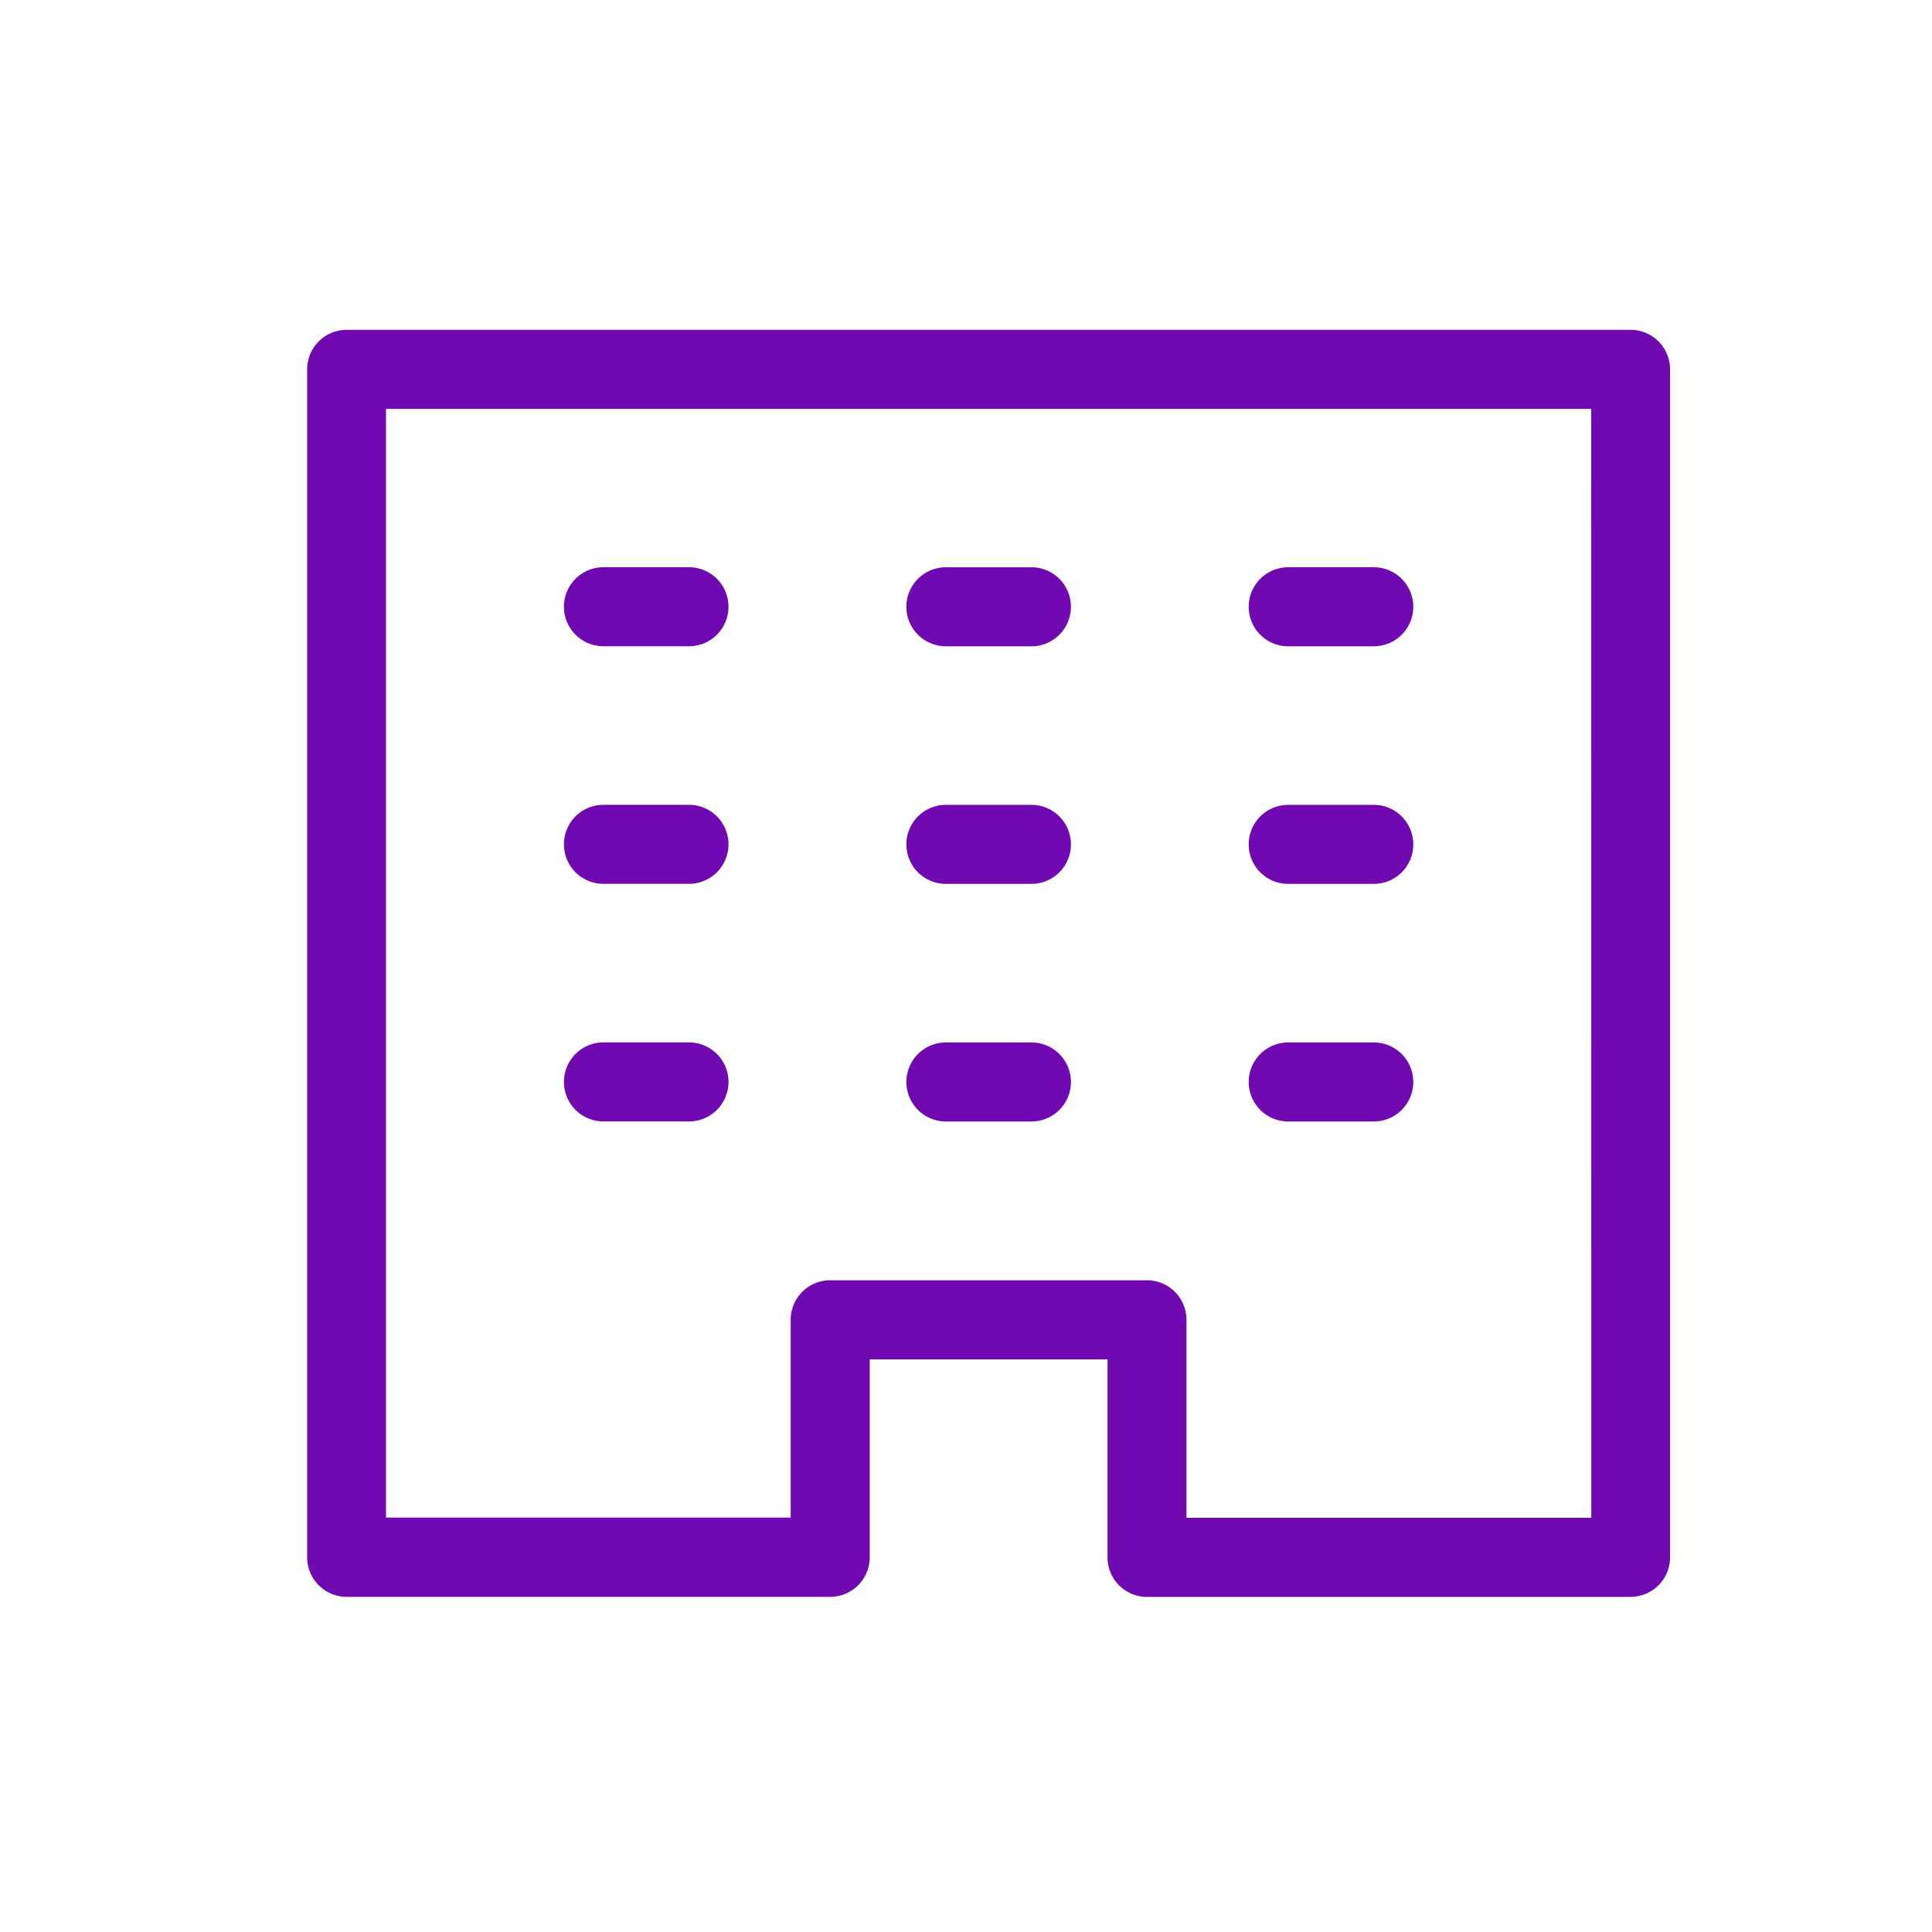 <svg xmlns="http://www.w3.org/2000/svg" xmlns:xlink="http://www.w3.org/1999/xlink" width="44" height="44" viewBox="0 0 44 44">
  <defs>
    <clipPath id="clip-path">
      <rect id="長方形_12130" data-name="長方形 12130" width="44" height="44" transform="translate(546 3150)" fill="#fff" stroke="#707070" stroke-width="1"/>
    </clipPath>
  </defs>
  <g id="icon04" transform="translate(-546 -3150)" clip-path="url(#clip-path)">
    <path id="シェイプ_1" data-name="シェイプ 1" d="M30.128,28.857H19.116a.9.9,0,0,1-.9-.9V23.446H12.8v4.509a.9.9,0,0,1-.895.9H.888a.9.9,0,0,1-.9-.9V.9a.9.9,0,0,1,.9-.9h29.24a.9.9,0,0,1,.9.9V27.955a.9.9,0,0,1-.9.9ZM29.232,1.8H1.784v25.25H11V22.545a.9.9,0,0,1,.9-.9h7.214a.9.9,0,0,1,.9.9v4.509h9.22Zm-6.9,3.607h1.948a.9.9,0,1,1,0,1.8H22.331a.9.9,0,1,1,0-1.8Zm0,5.411h1.948a.9.9,0,1,1,0,1.8H22.331a.9.9,0,1,1,0-1.8Zm0,5.411h1.948a.9.9,0,1,1,0,1.8H22.331a.9.9,0,1,1,0-1.8Zm-5.848,1.8H14.535a.9.9,0,1,1,0-1.8h1.948a.9.9,0,1,1,0,1.8Zm0-5.411H14.535a.9.9,0,1,1,0-1.8h1.948a.9.9,0,1,1,0,1.8Zm0-5.411H14.535a.9.9,0,1,1,0-1.8h1.948a.9.9,0,1,1,0,1.8Zm-7.8,10.821H6.736a.9.9,0,1,1,0-1.8H8.684a.9.9,0,1,1,0,1.8Zm0-5.411H6.736a.9.9,0,1,1,0-1.8H8.684a.9.9,0,1,1,0,1.8Zm0-5.411H6.736a.9.9,0,1,1,0-1.8H8.684a.9.9,0,1,1,0,1.8Z" transform="translate(553.007 3157.512)" fill="#7109b2" fill-rule="evenodd"/>
  </g>
</svg>
